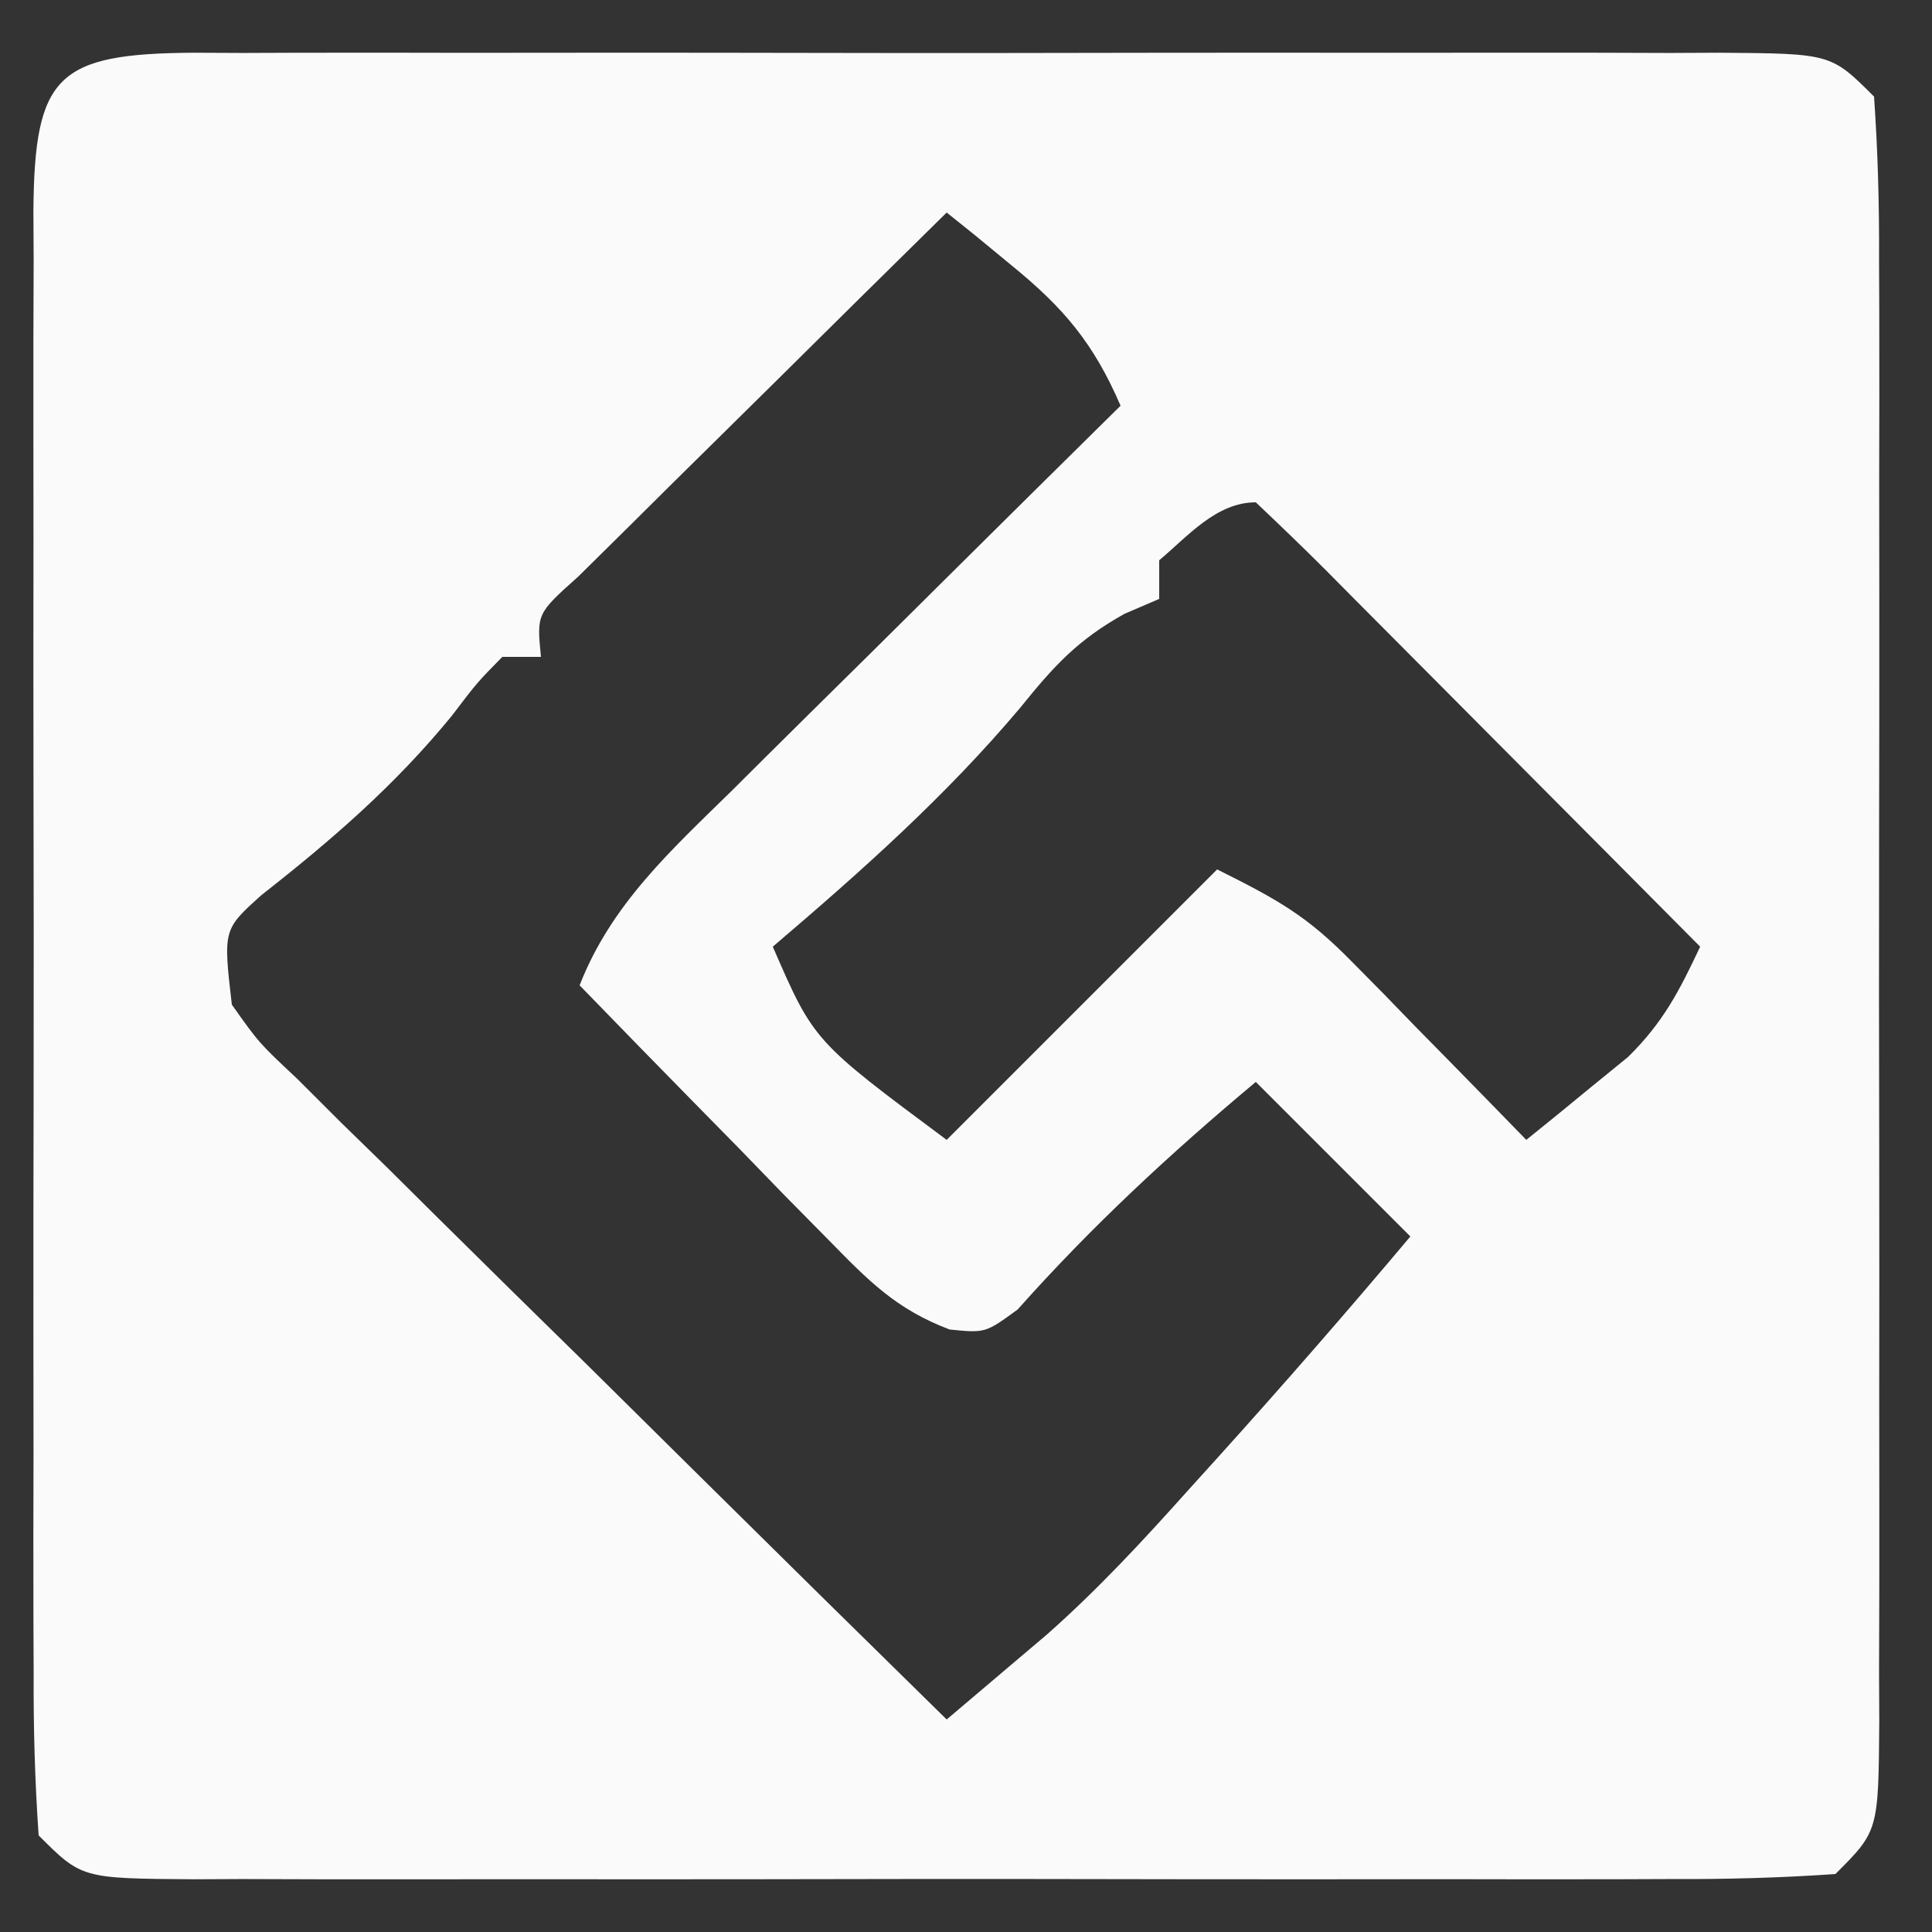 <?xml version="1.0" encoding="UTF-8"?>
<svg version="1.1" xmlns="http://www.w3.org/2000/svg" width="100" height="100">
<rect width="100%" height="100%" fill="#333333" stroke="none"/>
<path d="M0 0 C0.841 0.004 1.681 0.008 2.547 0.012 C3.432 0.009 4.317 0.005 5.228 0.002 C8.162 -0.007 11.096 -0.001 14.03 0.005 C16.062 0.004 18.095 0.002 20.127 -0 C24.391 -0.003 28.655 0.001 32.919 0.01 C38.394 0.022 43.868 0.015 49.343 0.003 C53.541 -0.004 57.74 -0.002 61.938 0.003 C63.957 0.005 65.976 0.003 67.995 -0.002 C70.813 -0.007 73.631 0.001 76.45 0.012 C77.29 0.008 78.131 0.004 78.997 0 C84.77 0.043 84.77 0.043 86.998 2.271 C87.197 5.122 87.271 7.876 87.257 10.728 C87.261 11.603 87.264 12.478 87.268 13.379 C87.277 16.281 87.271 19.182 87.264 22.084 C87.265 24.094 87.267 26.104 87.27 28.114 C87.273 32.331 87.268 36.547 87.259 40.764 C87.248 46.178 87.254 51.593 87.266 57.007 C87.274 61.159 87.271 65.311 87.266 69.463 C87.265 71.46 87.266 73.456 87.271 75.453 C87.276 78.24 87.268 81.027 87.257 83.814 C87.261 84.645 87.265 85.476 87.269 86.333 C87.227 92.043 87.227 92.043 84.998 94.271 C82.117 94.47 79.332 94.544 76.45 94.53 C75.565 94.533 74.68 94.537 73.769 94.54 C70.835 94.549 67.901 94.543 64.967 94.537 C62.935 94.538 60.902 94.54 58.869 94.542 C54.606 94.545 50.342 94.541 46.078 94.532 C40.603 94.52 35.129 94.527 29.654 94.539 C25.455 94.546 21.257 94.544 17.059 94.539 C15.04 94.537 13.021 94.539 11.002 94.544 C8.183 94.549 5.365 94.541 2.547 94.53 C1.707 94.534 0.866 94.538 0 94.542 C-5.773 94.5 -5.773 94.5 -8.002 92.271 C-8.2 89.42 -8.274 86.666 -8.26 83.814 C-8.264 82.939 -8.267 82.064 -8.271 81.163 C-8.28 78.261 -8.274 75.36 -8.267 72.459 C-8.269 70.448 -8.271 68.438 -8.273 66.428 C-8.276 62.211 -8.272 57.995 -8.262 53.778 C-8.251 48.364 -8.258 42.95 -8.269 37.535 C-8.277 33.383 -8.274 29.231 -8.269 25.079 C-8.268 23.083 -8.27 21.086 -8.274 19.089 C-8.279 16.302 -8.272 13.515 -8.26 10.728 C-8.264 9.897 -8.268 9.066 -8.273 8.209 C-8.22 1.156 -7.04 0.052 0 0 Z M38.998 8.271 C36.001 11.219 33.011 14.173 30.026 17.133 C29.009 18.14 27.991 19.145 26.971 20.148 C25.506 21.588 24.049 23.034 22.592 24.482 C21.712 25.351 20.833 26.221 19.926 27.116 C17.776 29.038 17.776 29.038 17.998 31.271 C17.338 31.271 16.678 31.271 15.998 31.271 C14.695 32.596 14.695 32.596 13.373 34.334 C10.439 37.921 7.177 40.74 3.537 43.595 C1.547 45.383 1.547 45.383 1.998 49.271 C3.403 51.255 3.403 51.255 5.395 53.122 C6.136 53.862 6.876 54.603 7.64 55.365 C8.449 56.154 9.258 56.943 10.092 57.755 C10.913 58.571 11.735 59.387 12.581 60.227 C15.211 62.834 17.854 65.428 20.498 68.021 C22.282 69.784 24.064 71.549 25.846 73.314 C30.22 77.644 34.605 81.962 38.998 86.271 C40.107 85.335 41.213 84.396 42.318 83.456 C42.935 82.934 43.551 82.411 44.186 81.873 C46.839 79.528 49.203 76.97 51.561 74.334 C52.265 73.556 52.265 73.556 52.984 72.762 C56.39 68.988 59.727 65.162 62.998 61.271 C60.358 58.631 57.718 55.991 54.998 53.271 C50.567 56.979 46.517 60.729 42.674 65.048 C40.998 66.271 40.998 66.271 39.15 66.086 C36.386 65.039 34.954 63.566 32.889 61.455 C32.135 60.691 31.381 59.927 30.604 59.14 C29.827 58.338 29.049 57.535 28.248 56.709 C27.456 55.902 26.663 55.096 25.846 54.265 C23.89 52.274 21.941 50.276 19.998 48.271 C21.636 44.075 24.732 41.284 27.881 38.193 C28.455 37.621 29.03 37.05 29.621 36.461 C31.451 34.643 33.287 32.832 35.123 31.021 C36.367 29.787 37.611 28.553 38.854 27.318 C41.897 24.297 44.946 21.282 47.998 18.271 C46.617 15.061 45.074 13.222 42.373 11.021 C41.742 10.5 41.11 9.979 40.459 9.443 C39.977 9.056 39.495 8.669 38.998 8.271 Z M49.998 26.271 C49.998 26.931 49.998 27.591 49.998 28.271 C49.107 28.654 49.107 28.654 48.198 29.044 C45.77 30.398 44.549 31.742 42.811 33.896 C38.936 38.496 34.567 42.375 29.998 46.271 C32.12 51.16 32.12 51.16 38.998 56.271 C43.618 51.651 48.238 47.031 52.998 42.271 C56.207 43.875 57.662 44.688 60.014 47.091 C60.543 47.626 61.071 48.161 61.616 48.712 C62.154 49.268 62.693 49.824 63.248 50.396 C64.08 51.241 64.08 51.241 64.928 52.103 C66.289 53.488 67.645 54.879 68.998 56.271 C70.13 55.363 71.254 54.444 72.373 53.521 C73 53.011 73.626 52.5 74.272 51.974 C76.091 50.18 76.919 48.563 77.998 46.271 C74.744 42.992 71.487 39.717 68.227 36.444 C67.117 35.33 66.008 34.214 64.9 33.098 C63.312 31.497 61.72 29.899 60.127 28.302 C59.38 27.548 59.38 27.548 58.618 26.778 C57.431 25.59 56.217 24.427 54.998 23.271 C52.953 23.271 51.483 25.026 49.998 26.271 Z " fill="#FAFAFA" transform="translate(10.002,2.729)"/>
</svg>
